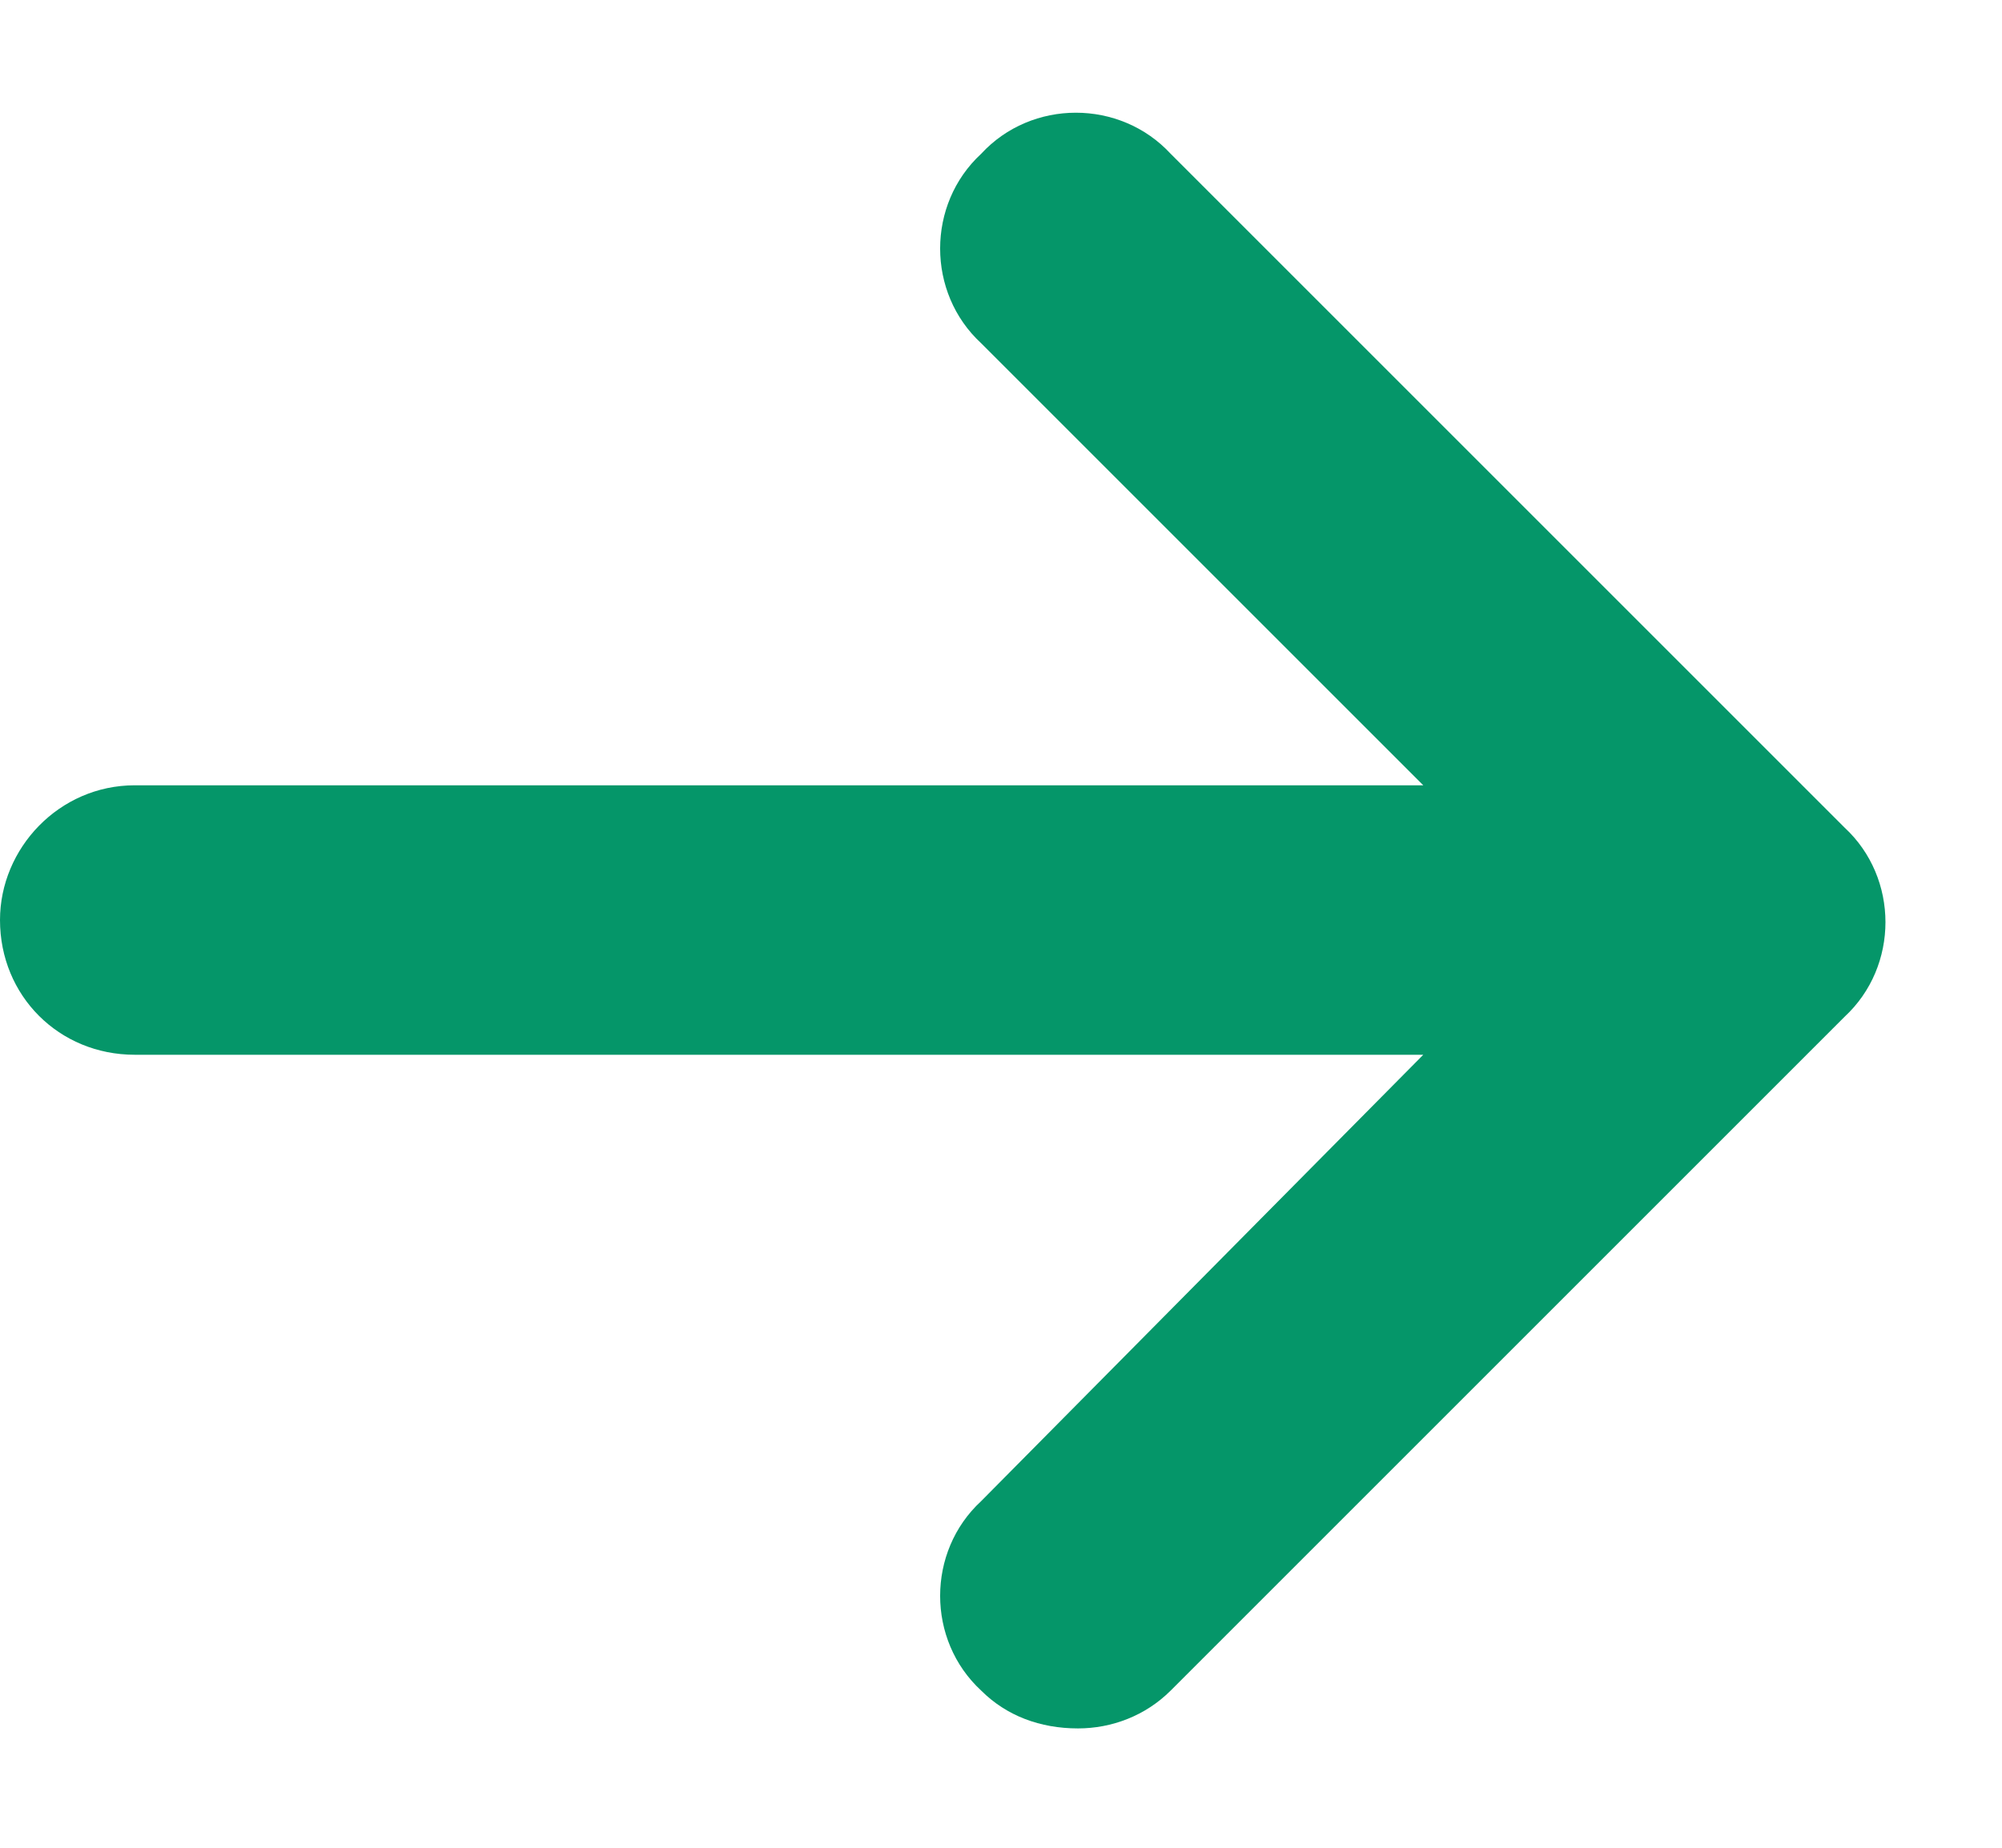 <svg width="13" height="12" viewBox="0 0 13 12" fill="none" xmlns="http://www.w3.org/2000/svg">
<path d="M11.977 6.604L7.602 10.979C7.438 11.143 7.219 11.225 7 11.225C6.754 11.225 6.535 11.143 6.371 10.979C6.016 10.651 6.016 10.077 6.371 9.749L9.242 6.85H0.875C0.383 6.85 0 6.467 0 5.975C0 5.51 0.383 5.1 0.875 5.1H9.242L6.371 2.229C6.016 1.901 6.016 1.327 6.371 0.999C6.699 0.643 7.273 0.643 7.602 0.999L11.977 5.374C12.332 5.702 12.332 6.276 11.977 6.604Z" fill="#059669"/>
</svg>
